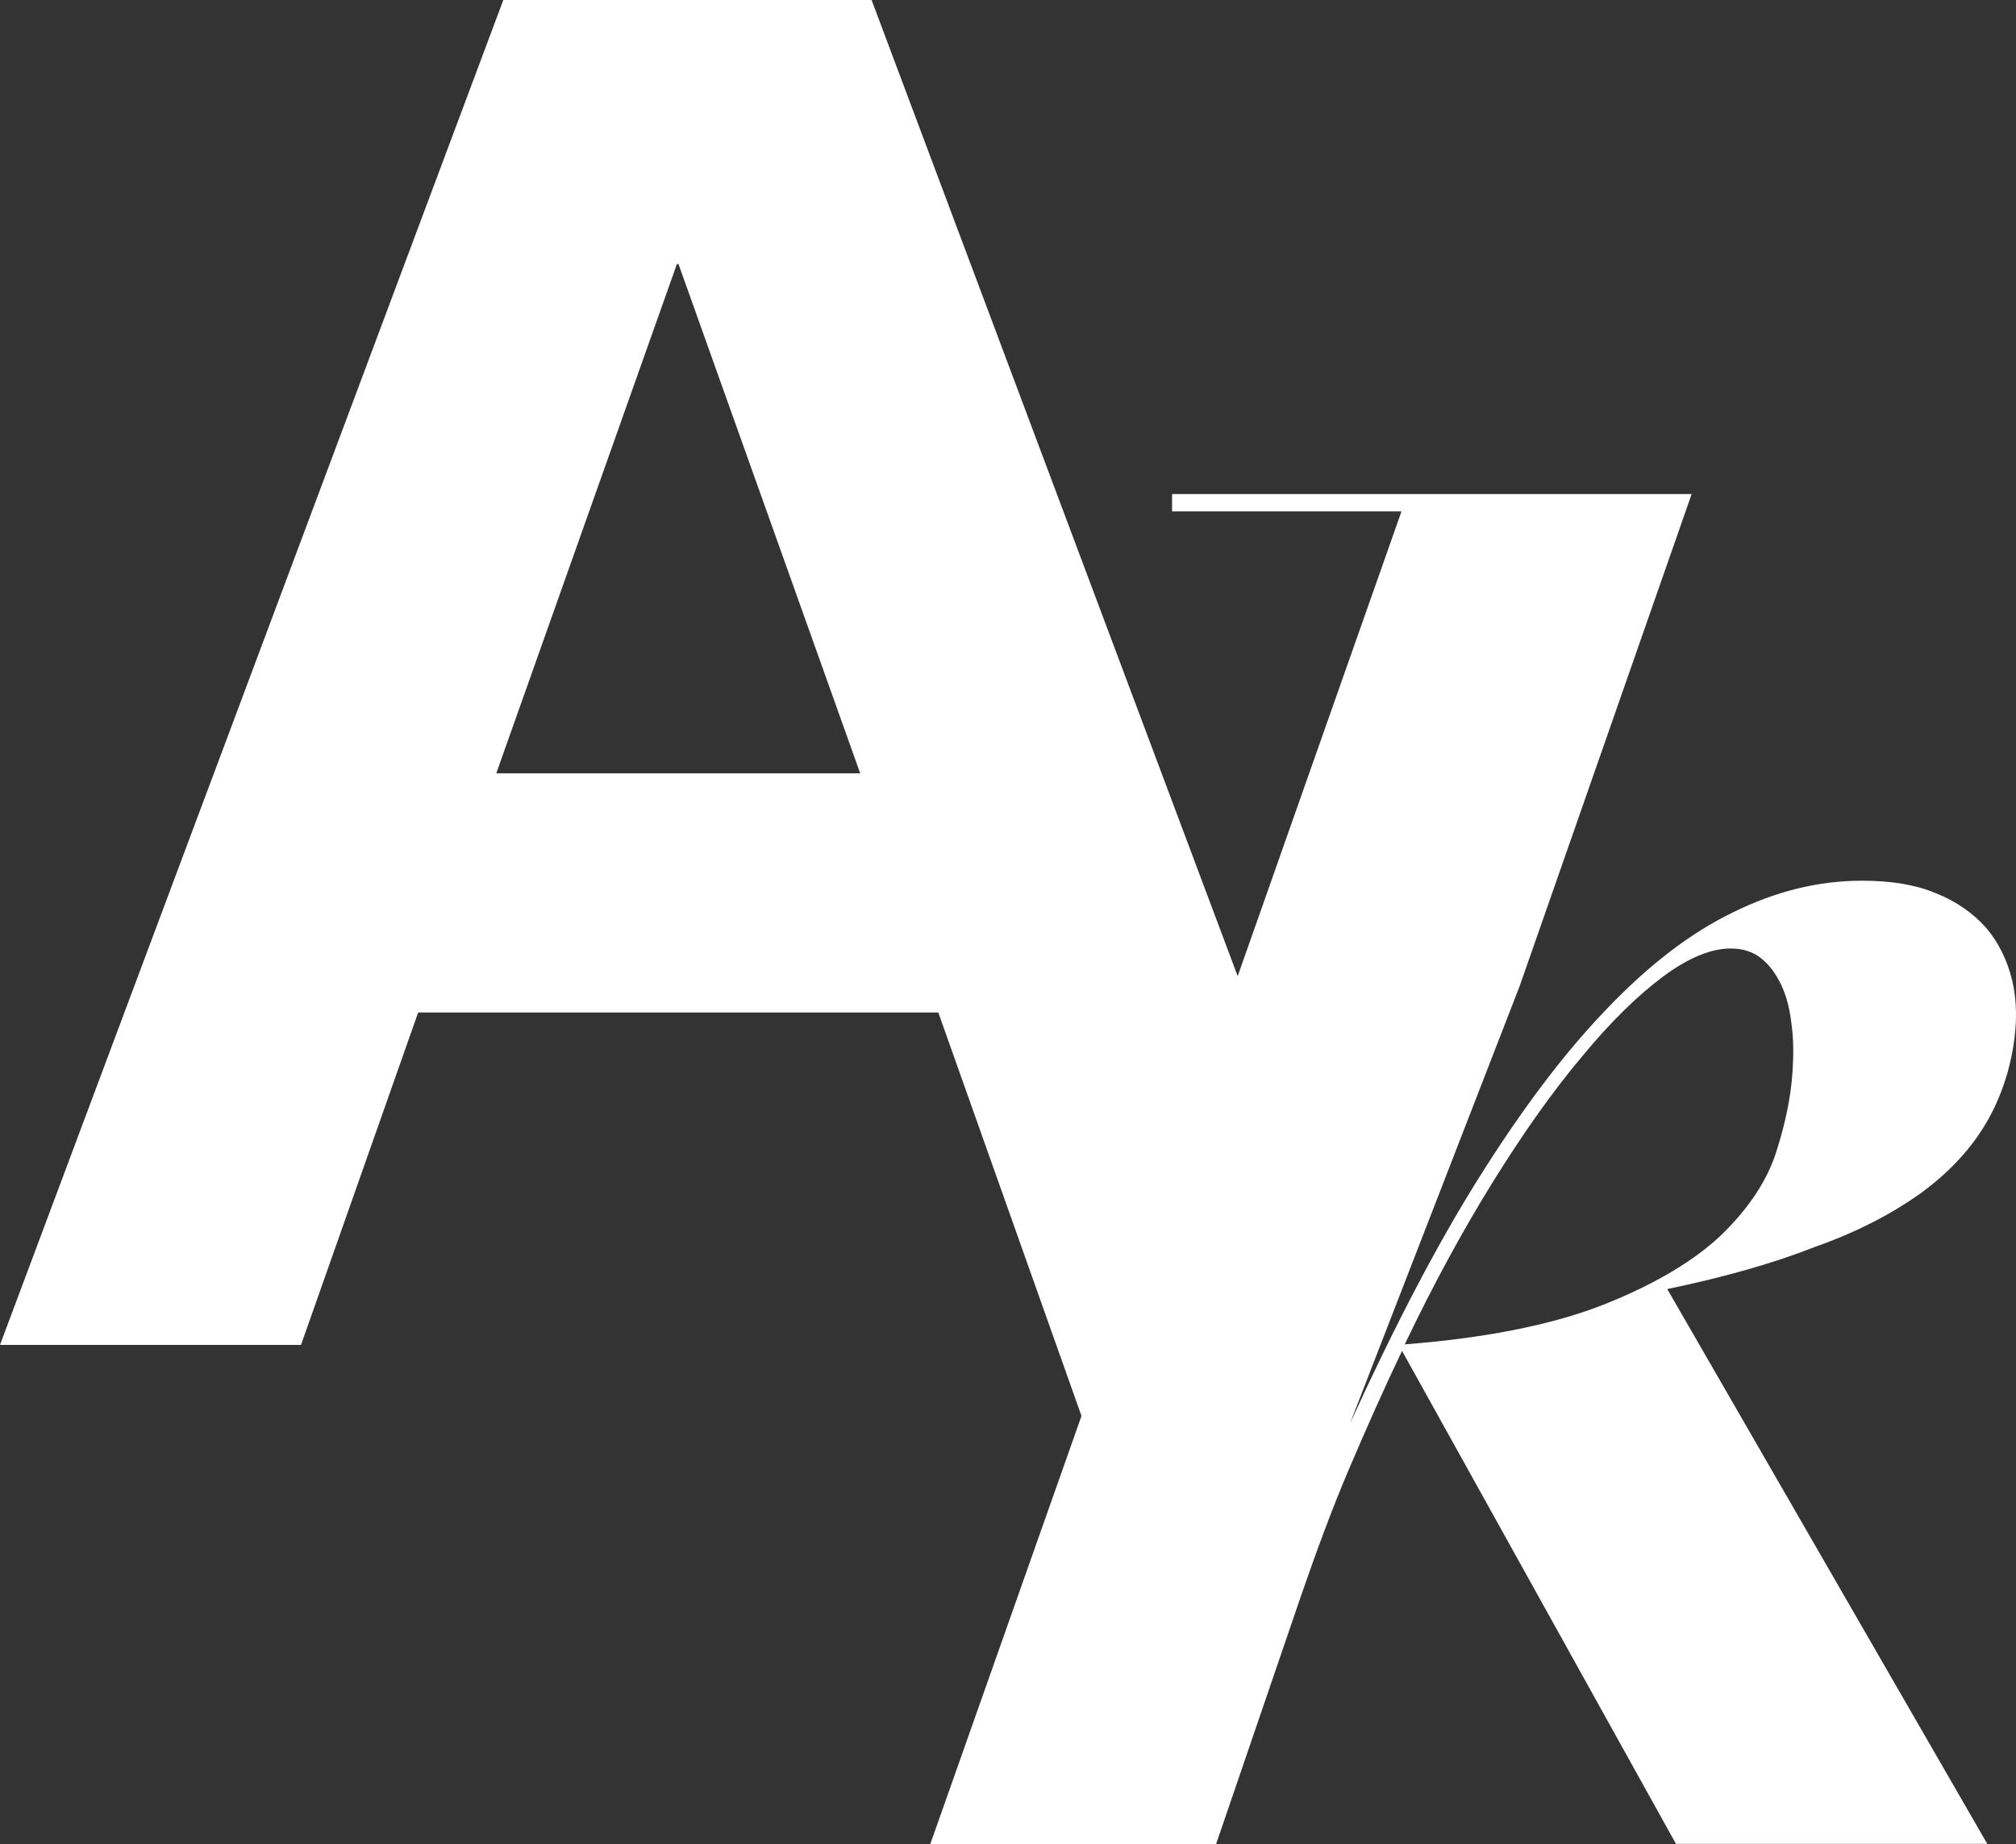 <svg xmlns="http://www.w3.org/2000/svg" xmlns:xlink="http://www.w3.org/1999/xlink" version="1.1" id="Calque_1" x="0px" y="0px" style="enable-background:new 0 0 557.2 509.9;" xml:space="preserve" viewBox="92.8 84.8 371.7 340.1">
<rect x="92.8" y="84.8" width="371.7" height="340.1" fill="#333333" stroke="none"/>
<style type="text/css">
	.st0{fill:#FFFFFF;}
</style>
<path class="st0" d="M446.7,305c5.1-3.7,9-7.8,11.8-12.3c2.8-4.5,4.6-9.5,5.5-14.9c0.7-4.4,0.7-8.4-0.2-12.2c-0.9-3.7-2.5-7-4.8-9.7  c-2.4-2.7-5.5-4.9-9.3-6.4c-3.8-1.6-8.4-2.3-13.6-2.3c-7.9,0-15.8,1.9-23.7,5.8c-7.9,3.8-15.7,9.8-23.5,18  c-7.8,8.1-15.6,18.5-23.5,31.1c-7.9,12.6-15.7,27.7-23.7,45.2l31.3-80.7l31.7-90.7h-0.4h-34h-18h-43.4l0,3.2l42.3,0l-30.2,85.7  L253.5,84.8h-67.9l-92.8,248h55.5l21.6-61.3h95.9l26.4,74.4l-27.9,79H317l15.7-45.9c2.8-8.1,5.7-16,8.9-23.5  c3.2-7.5,6.4-14.7,9.7-21.6l50.5,90.9h57.4l-59-102.3c10.6-2.2,19.7-4.8,27.3-7.8C435.2,312,441.6,308.6,446.7,305z M184.3,227.4  l33.3-93.9h0.3l33.5,93.9H184.3z M423.3,282.4c-0.3,4.6-1.3,9.5-3,14.8c-1.7,5.3-5,10.3-10,15.2c-5,4.8-12.2,9.1-21.4,12.8  c-9.2,3.7-21.6,6.3-37.1,7.5c5.3-11.1,10.8-21.2,16.4-30.2c5.6-9,11-16.6,16.3-22.9c5.2-6.3,10.2-11.2,14.9-14.7  c4.7-3.5,8.9-5.2,12.5-5.2c2.2,0,4.1,0.6,5.6,1.8c1.5,1.2,2.7,2.8,3.7,4.9c1,2.1,1.6,4.5,1.9,7.2  C423.5,276.4,423.5,279.3,423.3,282.4z"/>
</svg>